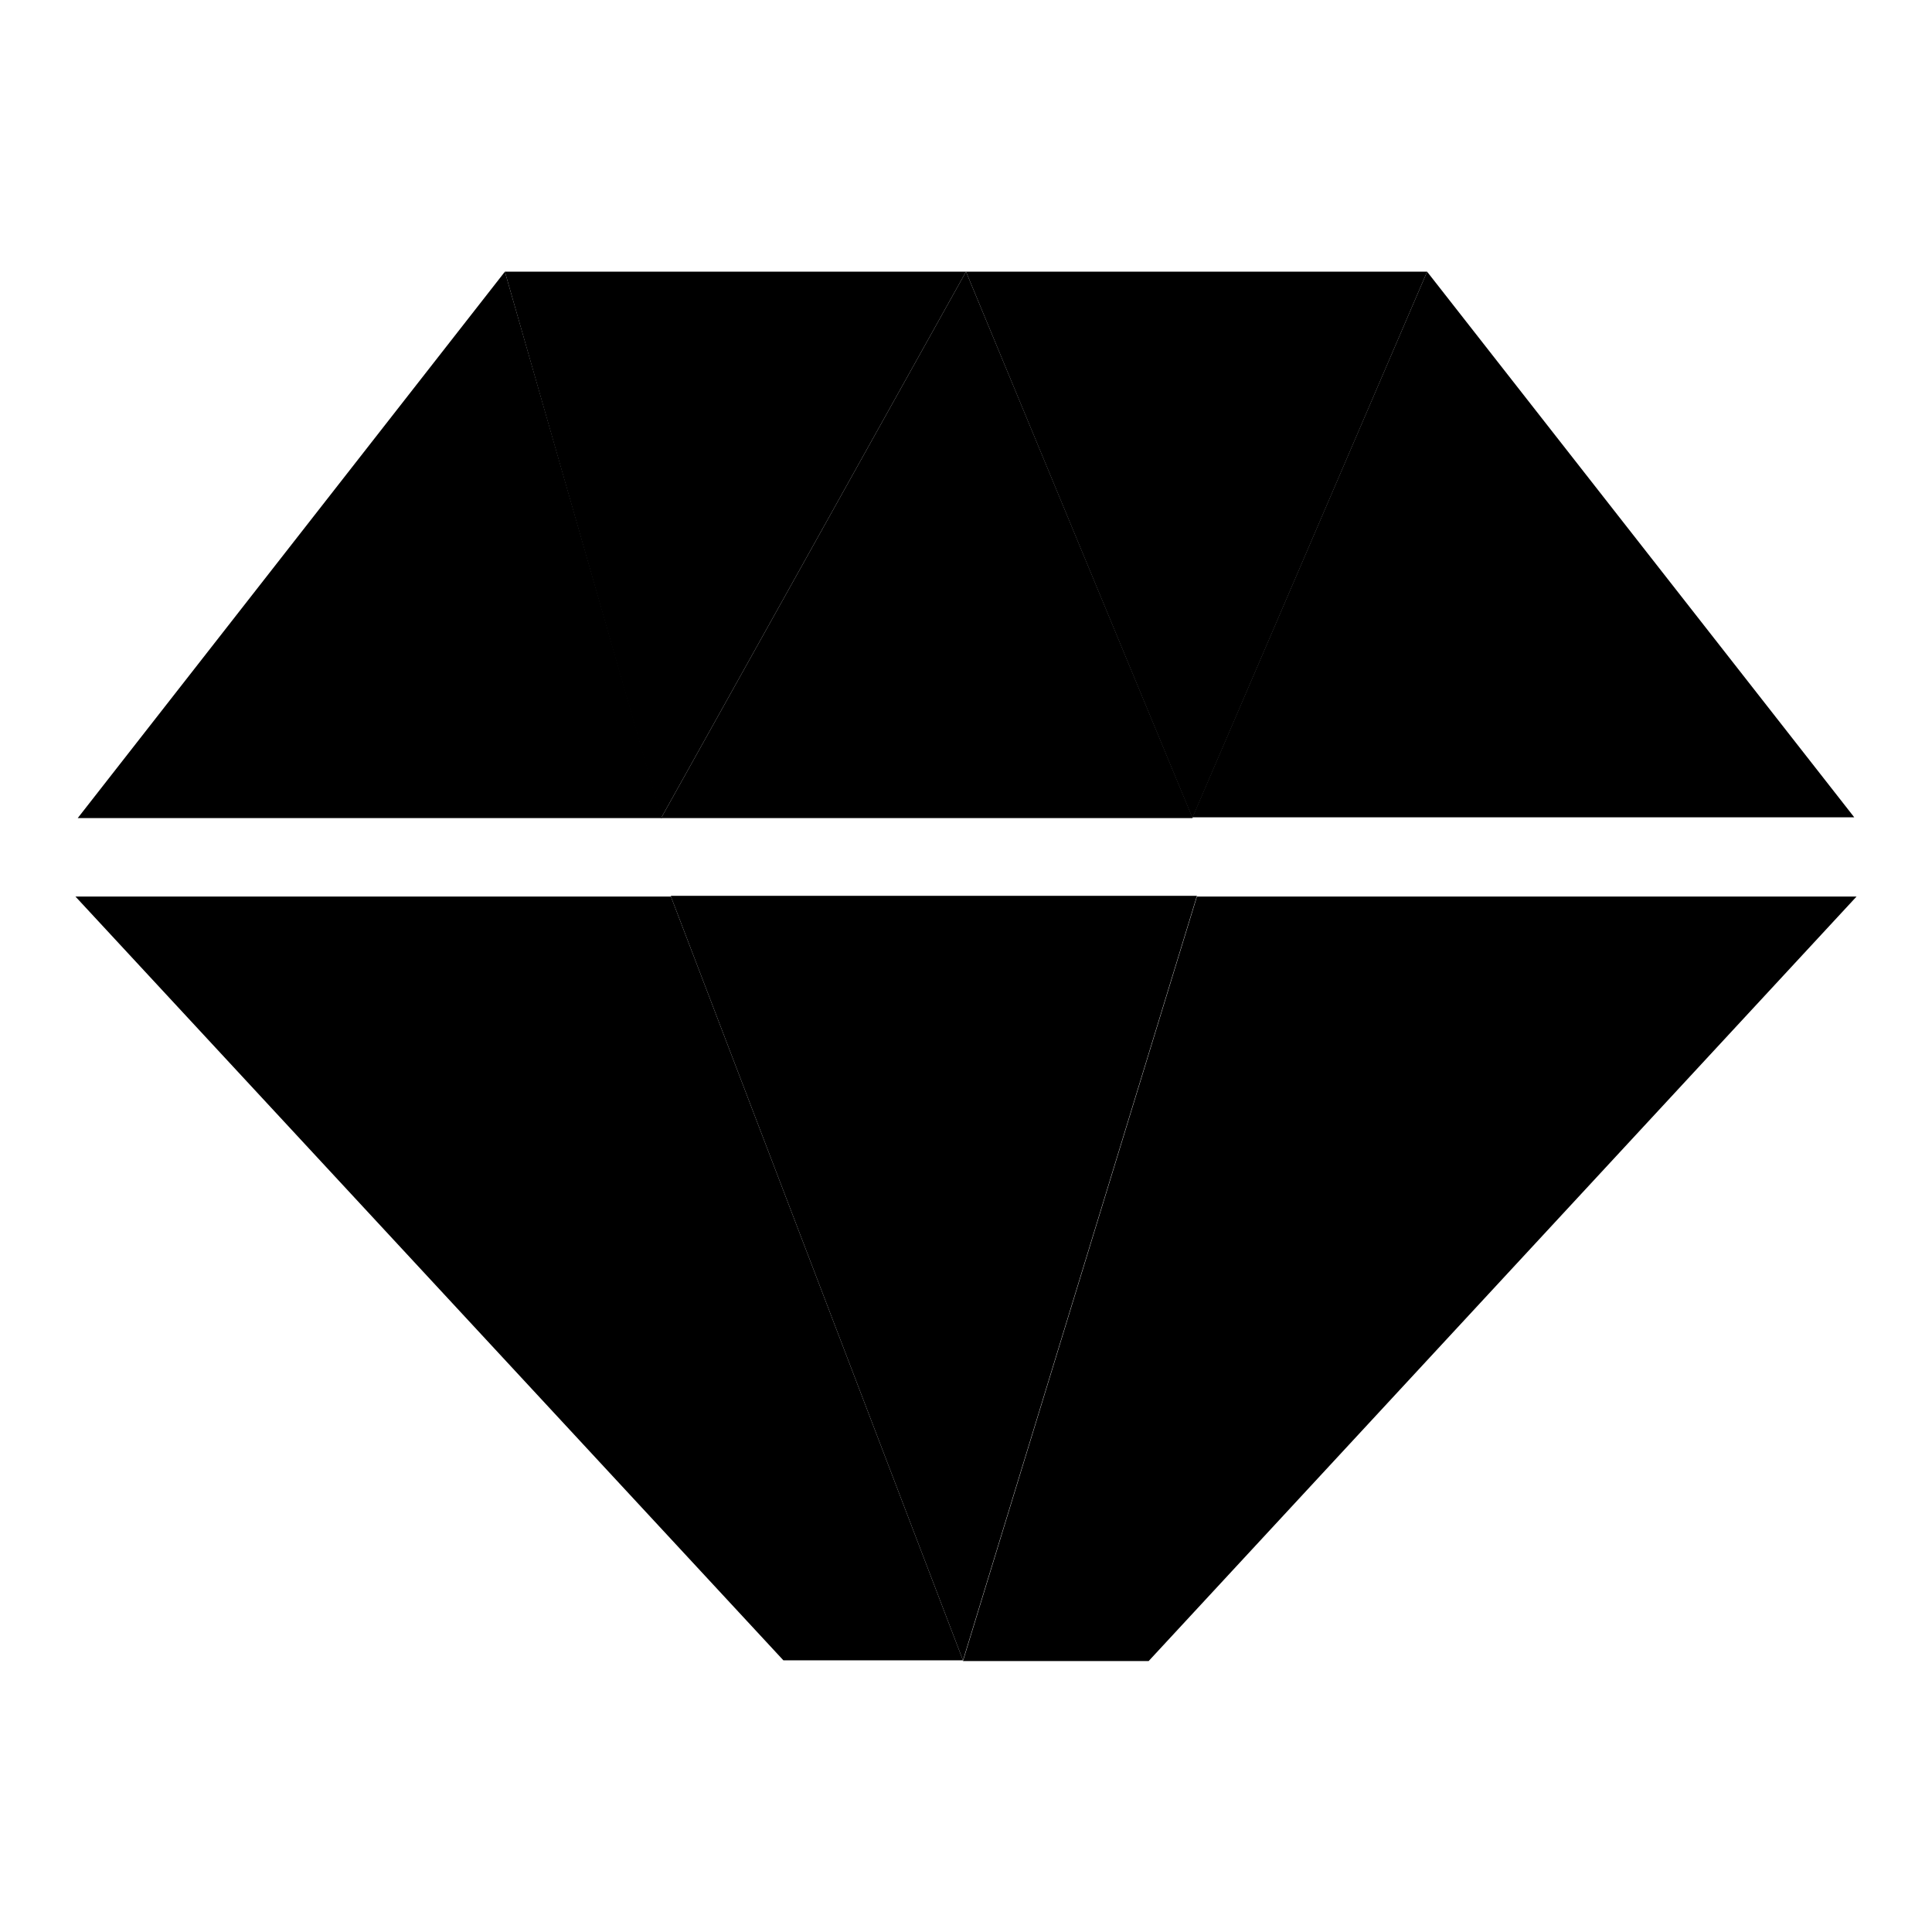 <?xml version="1.0" encoding="utf-8"?>
<!-- Svg Vector Icons : http://www.onlinewebfonts.com/icon -->
<!DOCTYPE svg PUBLIC "-//W3C//DTD SVG 1.1//EN" "http://www.w3.org/Graphics/SVG/1.1/DTD/svg11.dtd">
<svg version="1.1" xmlns="http://www.w3.org/2000/svg" xmlns:xlink="http://www.w3.org/1999/xlink" x="0px" y="0px" viewBox="0 0 256 256" enable-background="new 0 0 256 256" xml:space="preserve">
<g><g><path fill="#000000" d="M10,118.8L103.8,220h23.8L88.9,118.8h69.7l-31,101.3h24.6L246,118.8H10z"/><path fill="#000000" d="M245.7,108.3L189.1,36L158,108.3H245.7z"/><path fill="#000000" d="M158,108.3L128,36l-40.4,72.4H158z"/><path fill="#000000" d="M66.9,36l-56.6,72.4h77.4L66.9,36z"/><path fill="#000000" d="M128,36H66.9l20.7,72.4L128,36z"/><path fill="#000000" d="M189.1,36H128l30,72.4L189.1,36z"/><path fill="#000000" d="M88.9,118.8L127.6,220l31-101.3H88.9z"/></g></g>
</svg>
